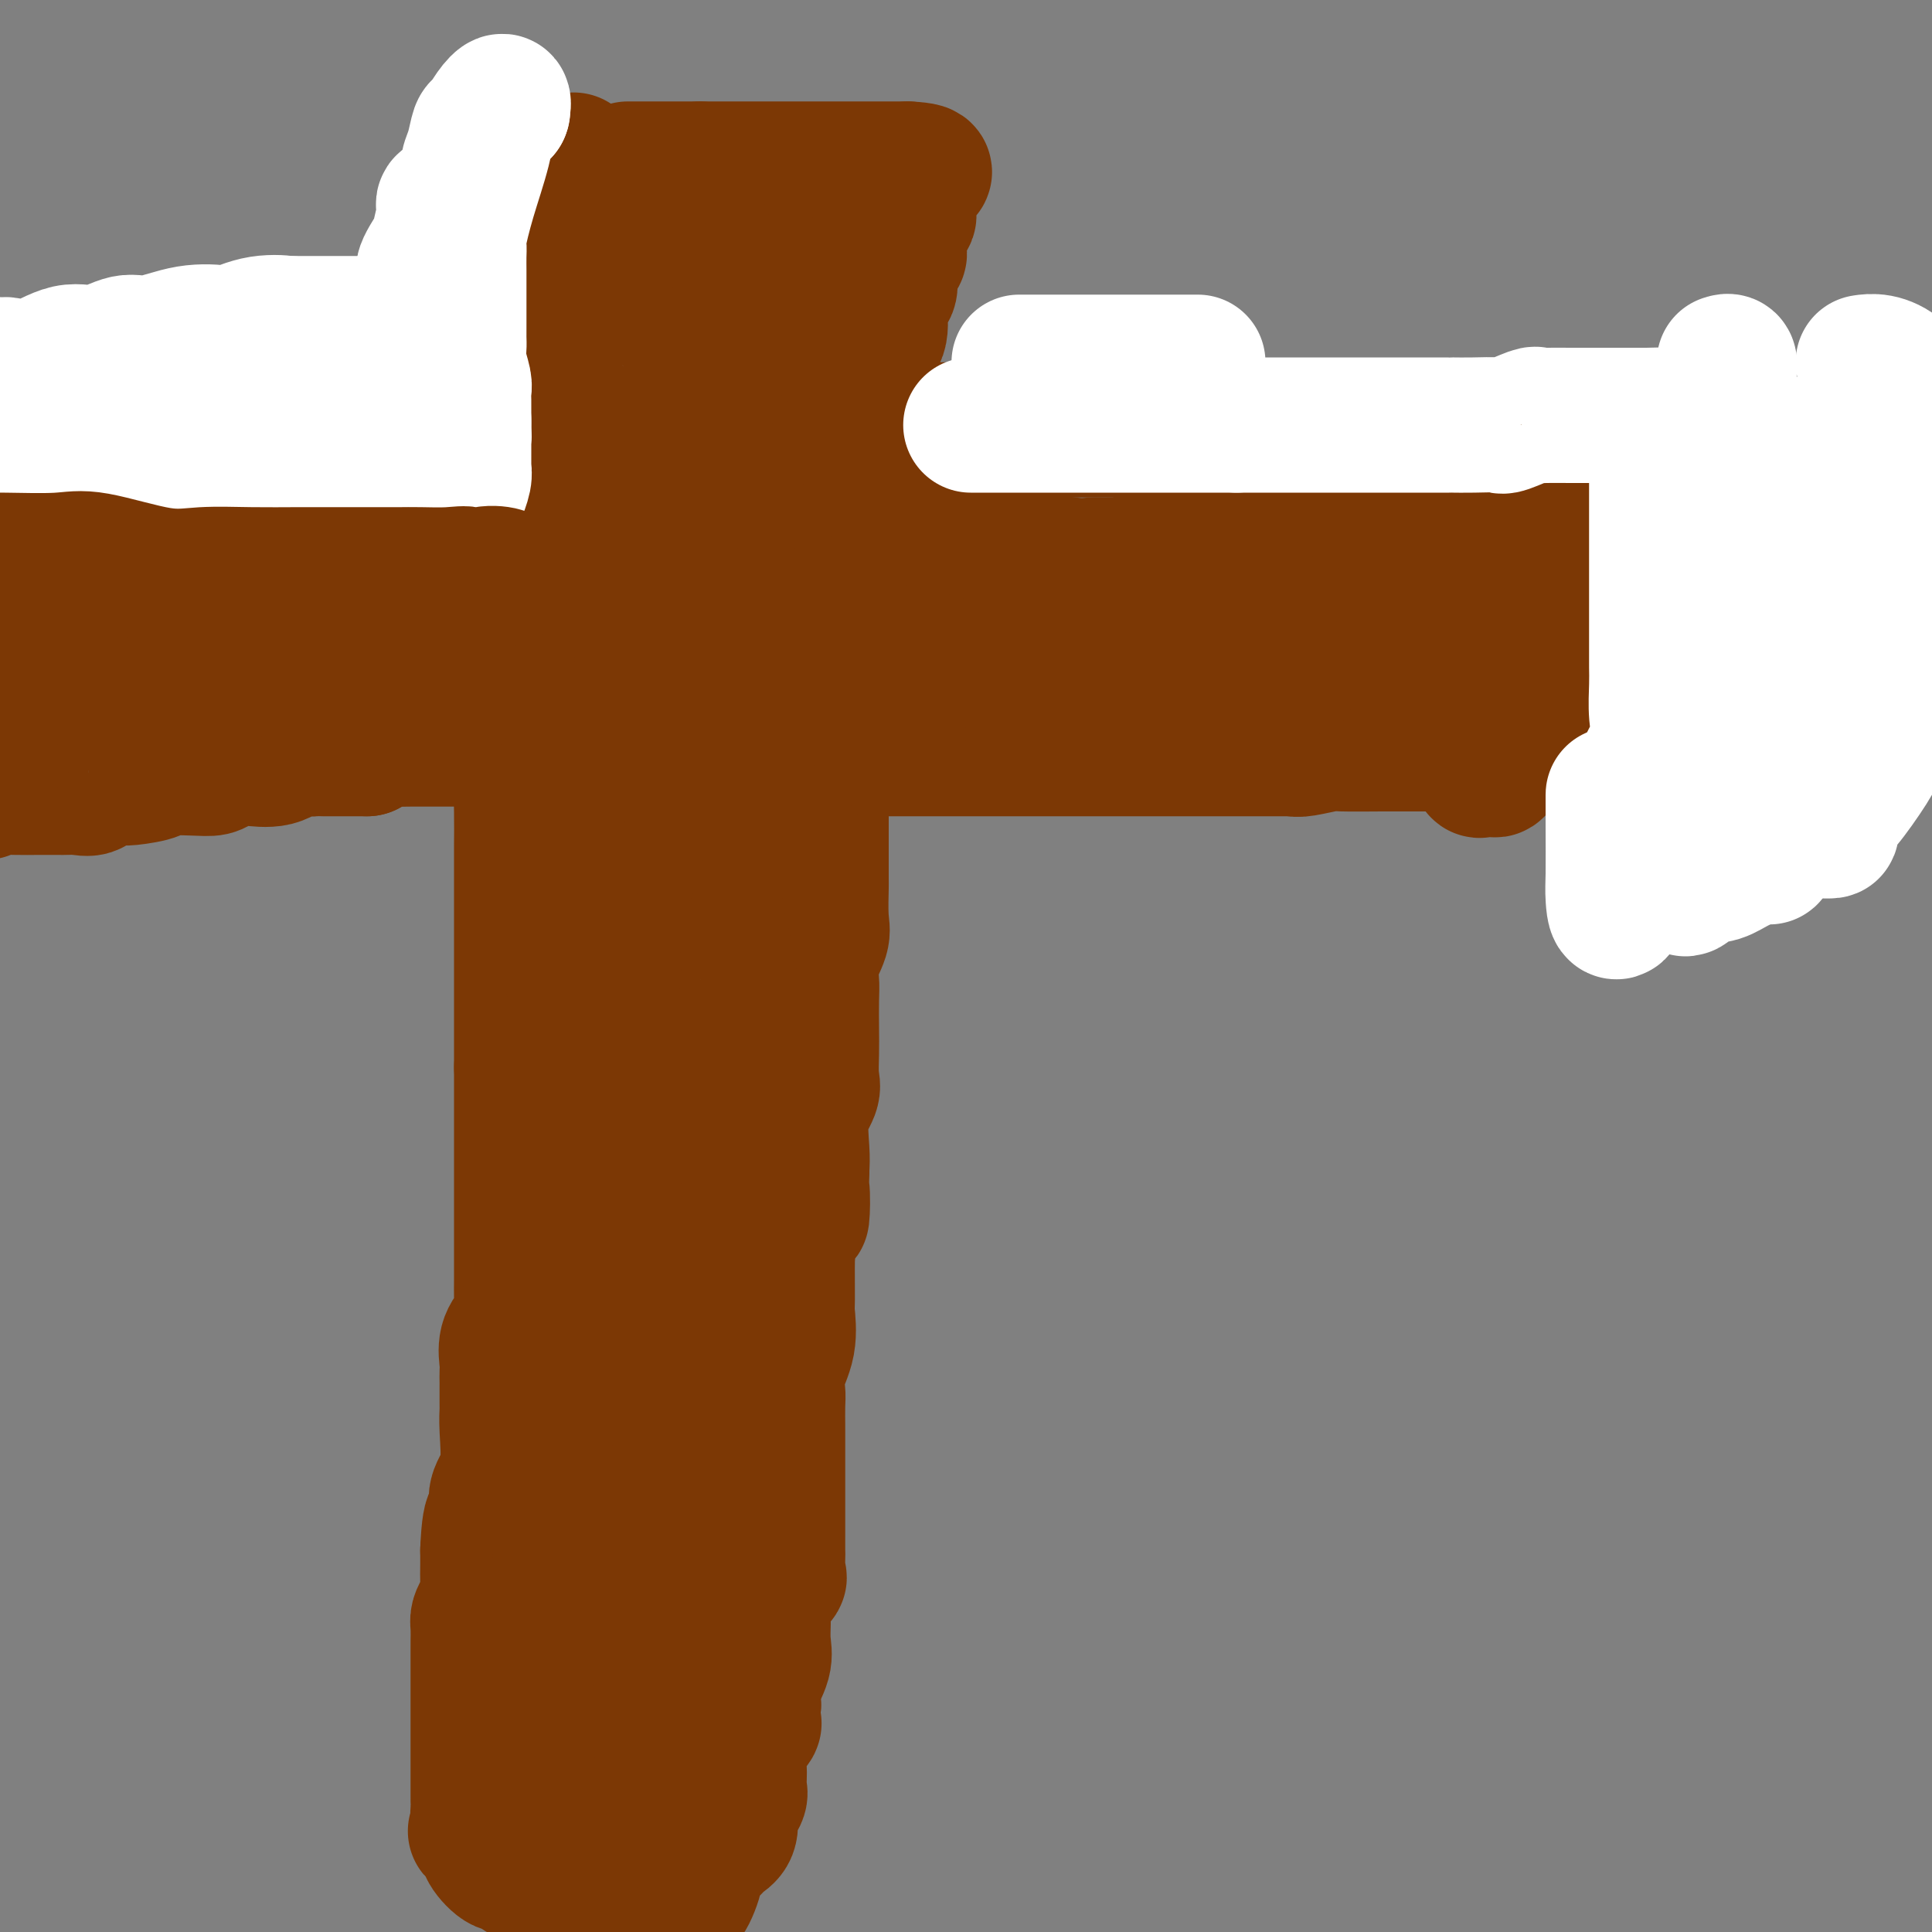 <svg viewBox='0 0 400 400' version='1.1' xmlns='http://www.w3.org/2000/svg' xmlns:xlink='http://www.w3.org/1999/xlink'><rect x="0" y="0" width="400" height="400" fill="#808080" stroke="none"/><g fill='none' stroke='#7C3805' stroke-width='28' stroke-linecap='round' stroke-linejoin='round'><path d='M130,35c0.245,0.000 0.490,0.000 1,0c0.510,0.000 1.285,0.000 2,0c0.715,0.000 1.368,-0.000 2,0c0.632,0.000 1.241,0.000 2,0c0.759,-0.000 1.667,0.000 2,0c0.333,0.000 0.090,0.000 1,0c0.910,0.000 2.974,0.000 4,0c1.026,0.000 1.013,0.000 1,0'/><path d='M145,35c2.679,0.000 1.877,0.000 2,0c0.123,0.000 1.172,-0.000 2,0c0.828,0.000 1.434,0.000 2,0c0.566,-0.000 1.092,0.000 2,0c0.908,0.000 2.197,0.000 3,0c0.803,0.000 1.120,0.000 2,0c0.880,0.000 2.324,0.000 4,0c1.676,0.000 3.584,0.000 5,0c1.416,0.000 2.338,0.000 3,0c0.662,0.000 1.062,0.000 2,0c0.938,0.000 2.412,0.000 3,0c0.588,-0.000 0.290,0.000 1,0c0.710,0.000 2.428,0.000 3,0c0.572,0.000 -0.001,0.000 1,0c1.001,-0.000 3.577,-0.000 5,0c1.423,0.000 1.692,0.000 2,0c0.308,0.000 0.654,0.000 1,0'/><path d='M188,35c6.653,0.352 1.784,1.230 0,2c-1.784,0.770 -0.484,1.430 0,2c0.484,0.570 0.150,1.050 0,2c-0.150,0.950 -0.117,2.371 0,3c0.117,0.629 0.319,0.465 0,1c-0.319,0.535 -1.160,1.767 -2,3'/><path d='M186,48c-0.301,2.348 -0.053,1.717 0,2c0.053,0.283 -0.089,1.479 0,2c0.089,0.521 0.409,0.367 0,1c-0.409,0.633 -1.546,2.053 -2,3c-0.454,0.947 -0.225,1.420 0,2c0.225,0.580 0.445,1.268 0,2c-0.445,0.732 -1.555,1.508 -2,2c-0.445,0.492 -0.224,0.698 0,2c0.224,1.302 0.453,3.698 0,5c-0.453,1.302 -1.586,1.509 -2,2c-0.414,0.491 -0.108,1.267 0,2c0.108,0.733 0.018,1.422 0,2c-0.018,0.578 0.038,1.047 0,2c-0.038,0.953 -0.168,2.392 0,3c0.168,0.608 0.634,0.384 0,1c-0.634,0.616 -2.366,2.073 -3,3c-0.634,0.927 -0.168,1.325 0,2c0.168,0.675 0.037,1.627 0,3c-0.037,1.373 0.018,3.166 0,4c-0.018,0.834 -0.110,0.708 0,1c0.110,0.292 0.422,1.003 0,2c-0.422,0.997 -1.577,2.281 -2,3c-0.423,0.719 -0.113,0.873 0,2c0.113,1.127 0.031,3.226 0,4c-0.031,0.774 -0.009,0.221 0,1c0.009,0.779 0.004,2.889 0,5'/><path d='M175,111c-0.766,5.014 -1.681,4.049 -2,4c-0.319,-0.049 -0.043,0.818 0,2c0.043,1.182 -0.146,2.679 0,4c0.146,1.321 0.628,2.466 0,4c-0.628,1.534 -2.364,3.456 -3,5c-0.636,1.544 -0.170,2.710 0,4c0.170,1.290 0.046,2.705 0,4c-0.046,1.295 -0.012,2.471 0,3c0.012,0.529 0.003,0.413 0,1c-0.003,0.587 -0.001,1.879 0,3c0.001,1.121 0.000,2.073 0,3c-0.000,0.927 -0.000,1.830 0,3c0.000,1.170 0.000,2.607 0,4c-0.000,1.393 -0.000,2.743 0,4c0.000,1.257 0.000,2.423 0,4c-0.000,1.577 -0.001,3.567 0,5c0.001,1.433 0.002,2.310 0,5c-0.002,2.690 -0.008,7.191 0,9c0.008,1.809 0.030,0.924 0,2c-0.030,1.076 -0.113,4.113 0,6c0.113,1.887 0.423,2.626 0,4c-0.423,1.374 -1.577,3.384 -2,5c-0.423,1.616 -0.114,2.838 0,4c0.114,1.162 0.033,2.263 0,4c-0.033,1.737 -0.016,4.110 0,6c0.016,1.890 0.032,3.296 0,5c-0.032,1.704 -0.114,3.705 0,5c0.114,1.295 0.422,1.883 0,3c-0.422,1.117 -1.575,2.762 -2,5c-0.425,2.238 -0.121,5.068 0,7c0.121,1.932 0.061,2.966 0,4'/><path d='M166,242c-0.437,17.982 0.472,6.938 0,4c-0.472,-2.938 -2.323,2.231 -3,6c-0.677,3.769 -0.179,6.138 0,7c0.179,0.862 0.041,0.218 0,2c-0.041,1.782 0.017,5.989 0,8c-0.017,2.011 -0.110,1.824 0,3c0.110,1.176 0.422,3.713 0,6c-0.422,2.287 -1.577,4.322 -2,6c-0.423,1.678 -0.113,2.997 0,4c0.113,1.003 0.030,1.689 0,3c-0.030,1.311 -0.008,3.247 0,4c0.008,0.753 0.002,0.322 0,1c-0.002,0.678 -0.001,2.465 0,4c0.001,1.535 0.000,2.818 0,4c-0.000,1.182 -0.000,2.262 0,3c0.000,0.738 -0.000,1.132 0,2c0.000,0.868 0.000,2.209 0,4c-0.000,1.791 -0.001,4.032 0,5c0.001,0.968 0.003,0.663 0,1c-0.003,0.337 -0.012,1.315 0,2c0.012,0.685 0.046,1.075 0,2c-0.046,0.925 -0.170,2.384 0,3c0.170,0.616 0.634,0.390 0,1c-0.634,0.610 -2.367,2.056 -3,3c-0.633,0.944 -0.168,1.384 0,2c0.168,0.616 0.038,1.406 0,2c-0.038,0.594 0.018,0.991 0,2c-0.018,1.009 -0.108,2.631 0,4c0.108,1.369 0.414,2.484 0,4c-0.414,1.516 -1.547,3.433 -2,5c-0.453,1.567 -0.227,2.783 0,4'/><path d='M156,353c-0.591,4.828 0.432,3.400 0,4c-0.432,0.600 -2.319,3.230 -3,5c-0.681,1.770 -0.155,2.682 0,4c0.155,1.318 -0.062,3.042 0,4c0.062,0.958 0.403,1.149 0,2c-0.403,0.851 -1.548,2.362 -2,3c-0.452,0.638 -0.210,0.402 0,1c0.210,0.598 0.387,2.029 0,3c-0.387,0.971 -1.339,1.480 -2,2c-0.661,0.520 -1.029,1.049 -2,2c-0.971,0.951 -2.543,2.323 -3,3c-0.457,0.677 0.201,0.659 0,2c-0.201,1.341 -1.260,4.040 -2,5c-0.740,0.960 -1.161,0.182 -2,1c-0.839,0.818 -2.097,3.234 -3,5c-0.903,1.766 -1.452,2.883 -2,4'/><path d='M122,397c0.330,0.161 0.660,0.321 0,0c-0.660,-0.321 -2.311,-1.124 -3,-2c-0.689,-0.876 -0.415,-1.826 -1,-2c-0.585,-0.174 -2.030,0.429 -3,0c-0.970,-0.429 -1.466,-1.888 -2,-3c-0.534,-1.112 -1.107,-1.877 -2,-2c-0.893,-0.123 -2.107,0.395 -3,0c-0.893,-0.395 -1.466,-1.704 -2,-2c-0.534,-0.296 -1.028,0.420 -2,0c-0.972,-0.420 -2.420,-1.977 -3,-3c-0.580,-1.023 -0.290,-1.511 0,-2'/><path d='M101,381c-3.702,-2.756 -2.456,-1.645 -2,-2c0.456,-0.355 0.122,-2.177 0,-3c-0.122,-0.823 -0.033,-0.647 0,-1c0.033,-0.353 0.009,-1.235 0,-2c-0.009,-0.765 -0.002,-1.412 0,-2c0.002,-0.588 0.001,-1.116 0,-2c-0.001,-0.884 -0.000,-2.124 0,-3c0.000,-0.876 0.000,-1.388 0,-2c-0.000,-0.612 -0.000,-1.323 0,-2c0.000,-0.677 0.000,-1.319 0,-2c-0.000,-0.681 -0.000,-1.400 0,-2c0.000,-0.600 0.000,-1.079 0,-2c-0.000,-0.921 -0.000,-2.282 0,-3c0.000,-0.718 0.000,-0.792 0,-1c-0.000,-0.208 -0.000,-0.551 0,-2c0.000,-1.449 0.000,-4.006 0,-5c-0.000,-0.994 -0.001,-0.426 0,-1c0.001,-0.574 0.003,-2.289 0,-3c-0.003,-0.711 -0.011,-0.416 0,-1c0.011,-0.584 0.041,-2.045 0,-3c-0.041,-0.955 -0.155,-1.404 0,-2c0.155,-0.596 0.577,-1.340 1,-2c0.423,-0.660 0.845,-1.238 1,-2c0.155,-0.762 0.041,-1.709 0,-3c-0.041,-1.291 -0.011,-2.924 0,-4c0.011,-1.076 0.003,-1.593 0,-2c-0.003,-0.407 -0.002,-0.703 0,-1'/><path d='M101,321c0.444,-10.284 1.555,-5.993 2,-5c0.445,0.993 0.224,-1.310 0,-3c-0.224,-1.690 -0.452,-2.765 0,-4c0.452,-1.235 1.585,-2.628 2,-5c0.415,-2.372 0.111,-5.724 0,-8c-0.111,-2.276 -0.030,-3.478 0,-4c0.030,-0.522 0.008,-0.365 0,-1c-0.008,-0.635 -0.004,-2.063 0,-3c0.004,-0.937 0.008,-1.383 0,-2c-0.008,-0.617 -0.026,-1.405 0,-2c0.026,-0.595 0.098,-0.998 0,-2c-0.098,-1.002 -0.366,-2.602 0,-4c0.366,-1.398 1.366,-2.593 2,-3c0.634,-0.407 0.902,-0.025 1,-1c0.098,-0.975 0.026,-3.308 0,-5c-0.026,-1.692 -0.007,-2.745 0,-4c0.007,-1.255 0.002,-2.714 0,-4c-0.002,-1.286 -0.001,-2.400 0,-5c0.001,-2.600 0.000,-6.688 0,-9c-0.000,-2.312 -0.000,-2.850 0,-4c0.000,-1.150 0.000,-2.911 0,-4c-0.000,-1.089 -0.000,-1.504 0,-2c0.000,-0.496 0.000,-1.072 0,-2c-0.000,-0.928 -0.000,-2.207 0,-4c0.000,-1.793 0.000,-4.098 0,-5c-0.000,-0.902 -0.000,-0.401 0,-1c0.000,-0.599 0.000,-2.300 0,-4'/><path d='M108,221c-0.000,-8.362 -0.000,-5.269 0,-5c0.000,0.269 0.000,-2.288 0,-4c-0.000,-1.712 -0.000,-2.579 0,-4c0.000,-1.421 0.000,-3.394 0,-6c-0.000,-2.606 -0.000,-5.843 0,-8c0.000,-2.157 0.000,-3.234 0,-4c-0.000,-0.766 -0.001,-1.220 0,-3c0.001,-1.780 0.003,-4.885 0,-7c-0.003,-2.115 -0.012,-3.238 0,-5c0.012,-1.762 0.043,-4.161 0,-7c-0.043,-2.839 -0.162,-6.118 0,-10c0.162,-3.882 0.604,-8.367 1,-12c0.396,-3.633 0.747,-6.415 1,-10c0.253,-3.585 0.407,-7.973 1,-12c0.593,-4.027 1.623,-7.694 2,-13c0.377,-5.306 0.100,-12.251 0,-17c-0.100,-4.749 -0.024,-7.303 0,-10c0.024,-2.697 -0.004,-5.538 0,-7c0.004,-1.462 0.040,-1.544 0,-2c-0.040,-0.456 -0.154,-1.287 0,-2c0.154,-0.713 0.577,-1.307 1,-2c0.423,-0.693 0.845,-1.483 1,-2c0.155,-0.517 0.044,-0.759 0,-2c-0.044,-1.241 -0.020,-3.479 0,-5c0.020,-1.521 0.036,-2.325 0,-4c-0.036,-1.675 -0.125,-4.220 0,-6c0.125,-1.780 0.464,-2.794 1,-4c0.536,-1.206 1.268,-2.603 2,-4'/><path d='M118,44c1.535,-18.663 0.371,-8.321 0,-5c-0.371,3.321 0.049,-0.379 0,-2c-0.049,-1.621 -0.567,-1.163 0,-1c0.567,0.163 2.221,0.029 3,0c0.779,-0.029 0.684,0.045 1,0c0.316,-0.045 1.042,-0.210 2,0c0.958,0.210 2.149,0.795 3,1c0.851,0.205 1.364,0.029 2,0c0.636,-0.029 1.397,0.090 2,0c0.603,-0.090 1.050,-0.390 2,0c0.950,0.390 2.404,1.469 3,2c0.596,0.531 0.335,0.513 1,1c0.665,0.487 2.256,1.477 3,2c0.744,0.523 0.641,0.578 1,1c0.359,0.422 1.179,1.211 2,2'/><path d='M143,45c3.170,1.751 1.596,1.628 1,2c-0.596,0.372 -0.215,1.237 0,2c0.215,0.763 0.265,1.423 1,2c0.735,0.577 2.154,1.073 3,2c0.846,0.927 1.118,2.287 2,3c0.882,0.713 2.372,0.780 3,1c0.628,0.220 0.393,0.595 1,1c0.607,0.405 2.054,0.841 3,1c0.946,0.159 1.389,0.043 2,0c0.611,-0.043 1.389,-0.011 2,0c0.611,0.011 1.054,0.003 2,0c0.946,-0.003 2.394,-0.001 3,0c0.606,0.001 0.369,0.000 1,0c0.631,-0.000 2.132,-0.000 3,0c0.868,0.000 1.105,0.000 1,0c-0.105,-0.000 -0.553,-0.000 -1,0'/><path d='M170,59c2.511,0.464 -1.210,0.124 -3,0c-1.790,-0.124 -1.647,-0.033 -2,0c-0.353,0.033 -1.202,0.009 -2,0c-0.798,-0.009 -1.547,-0.002 -2,0c-0.453,0.002 -0.611,0.001 -2,0c-1.389,-0.001 -4.010,-0.000 -5,0c-0.990,0.000 -0.348,0.000 -1,0c-0.652,-0.000 -2.597,-0.000 -4,0c-1.403,0.000 -2.263,0.000 -3,0c-0.737,-0.000 -1.352,-0.000 -2,0c-0.648,0.000 -1.328,0.000 -2,0c-0.672,-0.000 -1.336,-0.000 -2,0'/><path d='M140,59c-4.640,0.125 -1.240,0.437 0,1c1.240,0.563 0.321,1.376 0,2c-0.321,0.624 -0.044,1.059 0,2c0.044,0.941 -0.146,2.389 0,3c0.146,0.611 0.628,0.385 0,1c-0.628,0.615 -2.365,2.069 -3,3c-0.635,0.931 -0.169,1.337 0,2c0.169,0.663 0.042,1.581 0,2c-0.042,0.419 0.003,0.337 0,1c-0.003,0.663 -0.053,2.070 0,3c0.053,0.930 0.210,1.385 0,2c-0.210,0.615 -0.788,1.392 -1,2c-0.212,0.608 -0.057,1.048 0,2c0.057,0.952 0.015,2.417 0,3c-0.015,0.583 -0.004,0.286 0,1c0.004,0.714 0.001,2.440 0,3c-0.001,0.560 -0.000,-0.045 0,1c0.000,1.045 0.000,3.739 0,5c-0.000,1.261 -0.000,1.087 0,2c0.000,0.913 0.000,2.911 0,4c-0.000,1.089 -0.000,1.267 0,2c0.000,0.733 0.000,2.021 0,3c-0.000,0.979 -0.000,1.648 0,2c0.000,0.352 0.000,0.386 0,1c-0.000,0.614 -0.000,1.807 0,3'/><path d='M136,115c-0.437,8.733 0.471,2.565 0,1c-0.471,-1.565 -2.322,1.473 -3,3c-0.678,1.527 -0.182,1.545 0,2c0.182,0.455 0.049,1.348 0,2c-0.049,0.652 -0.013,1.062 0,2c0.013,0.938 0.004,2.402 0,3c-0.004,0.598 -0.002,0.329 0,1c0.002,0.671 0.002,2.280 0,3c-0.002,0.720 -0.008,0.549 0,1c0.008,0.451 0.030,1.524 0,3c-0.030,1.476 -0.111,3.356 0,4c0.111,0.644 0.413,0.052 0,1c-0.413,0.948 -1.540,3.435 -2,5c-0.460,1.565 -0.253,2.208 0,4c0.253,1.792 0.551,4.733 0,8c-0.551,3.267 -1.952,6.860 -3,10c-1.048,3.140 -1.745,5.828 -2,9c-0.255,3.172 -0.068,6.830 0,9c0.068,2.170 0.018,2.854 0,4c-0.018,1.146 -0.005,2.756 0,4c0.005,1.244 0.003,2.122 0,3'/><path d='M126,197c-1.551,13.121 -0.427,4.925 0,2c0.427,-2.925 0.157,-0.579 0,1c-0.157,1.579 -0.199,2.389 0,3c0.199,0.611 0.641,1.021 0,2c-0.641,0.979 -2.366,2.528 -3,4c-0.634,1.472 -0.177,2.868 0,4c0.177,1.132 0.076,2.000 0,4c-0.076,2.000 -0.125,5.133 0,7c0.125,1.867 0.426,2.469 0,4c-0.426,1.531 -1.579,3.991 -2,6c-0.421,2.009 -0.110,3.566 0,5c0.110,1.434 0.018,2.745 0,4c-0.018,1.255 0.037,2.453 0,4c-0.037,1.547 -0.168,3.443 0,5c0.168,1.557 0.633,2.776 0,4c-0.633,1.224 -2.364,2.454 -3,4c-0.636,1.546 -0.178,3.407 0,5c0.178,1.593 0.076,2.918 0,4c-0.076,1.082 -0.125,1.922 0,4c0.125,2.078 0.426,5.394 0,8c-0.426,2.606 -1.578,4.501 -2,6c-0.422,1.499 -0.113,2.601 0,4c0.113,1.399 0.030,3.095 0,4c-0.030,0.905 -0.008,1.020 0,2c0.008,0.980 0.002,2.826 0,4c-0.002,1.174 -0.001,1.675 0,3c0.001,1.325 0.000,3.472 0,5c-0.000,1.528 -0.000,2.437 0,4c0.000,1.563 0.000,3.782 0,6'/><path d='M116,319c-0.127,10.311 0.554,6.588 0,7c-0.554,0.412 -2.345,4.960 -3,9c-0.655,4.040 -0.176,7.573 0,9c0.176,1.427 0.047,0.748 0,3c-0.047,2.252 -0.013,7.436 0,10c0.013,2.564 0.003,2.507 0,3c-0.003,0.493 -0.001,1.535 0,2c0.001,0.465 0.000,0.351 0,1c-0.000,0.649 -0.000,2.061 0,3c0.000,0.939 0.000,1.406 0,2c-0.000,0.594 -0.000,1.314 0,2c0.000,0.686 0.000,1.339 0,2c-0.000,0.661 -0.000,1.331 0,2'/><path d='M113,374c-0.467,8.784 -0.133,3.245 0,2c0.133,-1.245 0.067,1.806 0,3c-0.067,1.194 -0.134,0.533 0,1c0.134,0.467 0.469,2.062 1,3c0.531,0.938 1.259,1.220 2,2c0.741,0.780 1.496,2.060 2,3c0.504,0.940 0.758,1.542 1,2c0.242,0.458 0.473,0.771 1,1c0.527,0.229 1.350,0.373 2,0c0.650,-0.373 1.128,-1.262 2,-2c0.872,-0.738 2.136,-1.326 3,-2c0.864,-0.674 1.326,-1.436 2,-2c0.674,-0.564 1.561,-0.930 2,-2c0.439,-1.070 0.429,-2.843 1,-4c0.571,-1.157 1.722,-1.699 2,-3c0.278,-1.301 -0.318,-3.360 0,-4c0.318,-0.640 1.549,0.138 2,0c0.451,-0.138 0.121,-1.191 0,-2c-0.121,-0.809 -0.035,-1.374 0,-2c0.035,-0.626 0.017,-1.313 0,-2'/><path d='M136,366c0.774,-3.272 0.207,-2.954 0,-3c-0.207,-0.046 -0.056,-0.458 0,-1c0.056,-0.542 0.015,-1.215 0,-2c-0.015,-0.785 -0.004,-1.683 0,-3c0.004,-1.317 0.001,-3.053 0,-4c-0.001,-0.947 -0.000,-1.104 0,-2c0.000,-0.896 0.000,-2.531 0,-4c-0.000,-1.469 -0.001,-2.774 0,-4c0.001,-1.226 0.002,-2.375 0,-3c-0.002,-0.625 -0.007,-0.726 0,-1c0.007,-0.274 0.025,-0.722 0,-2c-0.025,-1.278 -0.094,-3.387 0,-5c0.094,-1.613 0.351,-2.730 1,-4c0.649,-1.270 1.691,-2.694 2,-4c0.309,-1.306 -0.115,-2.495 0,-4c0.115,-1.505 0.769,-3.326 1,-5c0.231,-1.674 0.037,-3.201 0,-4c-0.037,-0.799 0.081,-0.868 0,-2c-0.081,-1.132 -0.362,-3.325 0,-5c0.362,-1.675 1.368,-2.832 2,-4c0.632,-1.168 0.891,-2.347 1,-4c0.109,-1.653 0.067,-3.781 0,-5c-0.067,-1.219 -0.161,-1.531 0,-3c0.161,-1.469 0.577,-4.097 1,-5c0.423,-0.903 0.853,-0.083 1,-1c0.147,-0.917 0.012,-3.572 0,-5c-0.012,-1.428 0.100,-1.630 0,-2c-0.100,-0.370 -0.412,-0.907 0,-2c0.412,-1.093 1.546,-2.741 2,-4c0.454,-1.259 0.227,-2.130 0,-3'/><path d='M147,266c1.597,-11.009 0.088,-5.531 0,-4c-0.088,1.531 1.245,-0.885 2,-2c0.755,-1.115 0.934,-0.930 1,-2c0.066,-1.070 0.021,-3.395 0,-5c-0.021,-1.605 -0.016,-2.489 0,-4c0.016,-1.511 0.043,-3.649 0,-6c-0.043,-2.351 -0.155,-4.916 0,-7c0.155,-2.084 0.577,-3.685 1,-6c0.423,-2.315 0.845,-5.342 1,-7c0.155,-1.658 0.041,-1.947 0,-3c-0.041,-1.053 -0.009,-2.870 0,-4c0.009,-1.130 -0.006,-1.573 0,-2c0.006,-0.427 0.032,-0.837 0,-2c-0.032,-1.163 -0.121,-3.080 0,-4c0.121,-0.920 0.453,-0.844 0,-2c-0.453,-1.156 -1.691,-3.546 -2,-5c-0.309,-1.454 0.309,-1.973 0,-4c-0.309,-2.027 -1.547,-5.561 -2,-7c-0.453,-1.439 -0.121,-0.782 0,-1c0.121,-0.218 0.033,-1.310 0,-2c-0.033,-0.690 -0.009,-0.978 0,-2c0.009,-1.022 0.002,-2.778 0,-4c-0.002,-1.222 -0.001,-1.911 0,-3c0.001,-1.089 0.000,-2.580 0,-4c-0.000,-1.420 -0.001,-2.771 0,-4c0.001,-1.229 0.003,-2.338 0,-4c-0.003,-1.662 -0.011,-3.879 0,-5c0.011,-1.121 0.041,-1.148 0,-2c-0.041,-0.852 -0.155,-2.529 0,-4c0.155,-1.471 0.577,-2.735 1,-4'/><path d='M149,151c0.381,-6.911 0.834,-4.687 1,-5c0.166,-0.313 0.044,-3.162 0,-4c-0.044,-0.838 -0.012,0.335 0,-1c0.012,-1.335 0.003,-5.178 0,-7c-0.003,-1.822 -0.000,-1.625 0,-2c0.000,-0.375 -0.002,-1.324 0,-2c0.002,-0.676 0.008,-1.079 0,-2c-0.008,-0.921 -0.030,-2.359 0,-4c0.030,-1.641 0.113,-3.486 0,-5c-0.113,-1.514 -0.423,-2.698 0,-5c0.423,-2.302 1.577,-5.723 2,-8c0.423,-2.277 0.113,-3.409 0,-5c-0.113,-1.591 -0.030,-3.640 0,-5c0.030,-1.360 0.008,-2.031 0,-3c-0.008,-0.969 -0.002,-2.235 0,-3c0.002,-0.765 -0.002,-1.028 0,-2c0.002,-0.972 0.008,-2.651 0,-4c-0.008,-1.349 -0.030,-2.366 0,-4c0.030,-1.634 0.113,-3.885 0,-5c-0.113,-1.115 -0.422,-1.093 0,-2c0.422,-0.907 1.575,-2.744 2,-4c0.425,-1.256 0.121,-1.930 0,-2c-0.121,-0.070 -0.061,0.465 0,1'/><path d='M154,68c-0.155,-11.556 -3.044,1.053 -5,8c-1.956,6.947 -2.979,8.233 -5,15c-2.021,6.767 -5.040,19.014 -6,25c-0.960,5.986 0.137,5.710 0,8c-0.137,2.290 -1.510,7.145 -2,11c-0.490,3.855 -0.097,6.708 0,10c0.097,3.292 -0.101,7.022 0,9c0.101,1.978 0.502,2.204 0,5c-0.502,2.796 -1.907,8.162 -3,12c-1.093,3.838 -1.873,6.149 -3,10c-1.127,3.851 -2.600,9.243 -3,13c-0.400,3.757 0.274,5.879 0,8c-0.274,2.121 -1.494,4.242 -2,6c-0.506,1.758 -0.298,3.153 0,4c0.298,0.847 0.684,1.147 0,2c-0.684,0.853 -2.440,2.258 -3,4c-0.560,1.742 0.077,3.820 0,5c-0.077,1.180 -0.867,1.463 -1,3c-0.133,1.537 0.391,4.330 0,7c-0.391,2.670 -1.695,5.218 -3,8c-1.305,2.782 -2.609,5.800 -3,9c-0.391,3.200 0.130,6.584 0,10c-0.130,3.416 -0.911,6.864 -2,10c-1.089,3.136 -2.485,5.960 -3,8c-0.515,2.040 -0.147,3.297 0,4c0.147,0.703 0.074,0.851 0,1'/><path d='M110,283c-4.022,19.648 -1.078,6.769 0,2c1.078,-4.769 0.288,-1.428 0,-1c-0.288,0.428 -0.074,-2.056 0,-4c0.074,-1.944 0.009,-3.348 0,-5c-0.009,-1.652 0.038,-3.554 0,-5c-0.038,-1.446 -0.161,-2.437 0,-4c0.161,-1.563 0.607,-3.698 1,-8c0.393,-4.302 0.732,-10.769 2,-15c1.268,-4.231 3.464,-6.225 5,-10c1.536,-3.775 2.412,-9.332 3,-13c0.588,-3.668 0.890,-5.447 1,-7c0.110,-1.553 0.030,-2.880 0,-4c-0.030,-1.120 -0.008,-2.034 0,-2c0.008,0.034 0.004,1.017 0,2'/><path d='M122,209c1.663,-5.026 1.322,-0.591 2,3c0.678,3.591 2.377,6.339 3,12c0.623,5.661 0.171,14.235 0,18c-0.171,3.765 -0.061,2.720 0,3c0.061,0.280 0.072,1.886 0,4c-0.072,2.114 -0.226,4.737 -1,8c-0.774,3.263 -2.169,7.166 -3,10c-0.831,2.834 -1.098,4.597 -2,7c-0.902,2.403 -2.438,5.444 -3,8c-0.562,2.556 -0.151,4.626 0,5c0.151,0.374 0.040,-0.947 0,-3c-0.040,-2.053 -0.011,-4.837 0,-8c0.011,-3.163 0.003,-6.703 0,-10c-0.003,-3.297 -0.001,-6.350 0,-11c0.001,-4.650 0.000,-10.896 0,-16c-0.000,-5.104 -0.000,-9.067 0,-13c0.000,-3.933 0.000,-7.838 0,-12c-0.000,-4.162 -0.000,-8.581 0,-13'/><path d='M118,201c0.191,-15.403 0.667,-10.909 0,-14c-0.667,-3.091 -2.478,-13.767 -3,-19c-0.522,-5.233 0.244,-5.024 0,-6c-0.244,-0.976 -1.498,-3.136 -2,-4c-0.502,-0.864 -0.251,-0.432 0,0'/><path d='M104,87c-0.086,0.008 -0.172,0.016 0,0c0.172,-0.016 0.600,-0.057 0,0c-0.600,0.057 -2.230,0.211 -3,0c-0.770,-0.211 -0.682,-0.789 -1,-1c-0.318,-0.211 -1.044,-0.057 -2,0c-0.956,0.057 -2.143,0.018 -3,0c-0.857,-0.018 -1.384,-0.013 -2,0c-0.616,0.013 -1.320,0.034 -2,0c-0.680,-0.034 -1.337,-0.125 -2,0c-0.663,0.125 -1.332,0.464 -2,0c-0.668,-0.464 -1.334,-1.732 -2,-3'/><path d='M180,90c-0.105,-0.030 -0.211,-0.061 -1,0c-0.789,0.061 -2.263,0.212 -3,0c-0.737,-0.212 -0.737,-0.788 0,-1c0.737,-0.212 2.211,-0.061 3,0c0.789,0.061 0.895,0.030 1,0'/><path d='M180,89c1.202,-0.155 2.206,-0.041 3,0c0.794,0.041 1.378,0.011 2,0c0.622,-0.011 1.280,-0.003 2,0c0.720,0.003 1.500,0.001 2,0c0.500,-0.001 0.721,-0.000 2,0c1.279,0.000 3.617,0.000 5,0c1.383,-0.000 1.812,-0.000 2,0c0.188,0.000 0.134,0.000 1,0c0.866,-0.000 2.653,-0.000 4,0c1.347,0.000 2.254,0.000 3,0c0.746,-0.000 1.330,-0.000 2,0c0.670,0.000 1.426,0.000 2,0c0.574,-0.000 0.966,-0.000 2,0c1.034,0.000 2.710,0.000 4,0c1.290,-0.000 2.194,-0.000 3,0c0.806,0.000 1.515,0.000 3,0c1.485,-0.000 3.747,-0.000 5,0c1.253,0.000 1.497,0.000 2,0c0.503,-0.000 1.264,-0.000 2,0c0.736,0.000 1.446,0.000 2,0c0.554,-0.000 0.953,-0.000 2,0c1.047,0.000 2.744,0.000 4,0c1.256,-0.000 2.073,-0.000 3,0c0.927,0.000 1.964,0.000 3,0c1.036,0.000 2.069,-0.000 3,0c0.931,0.000 1.758,0.000 2,0c0.242,0.000 -0.101,-0.000 1,0c1.101,0.000 3.646,0.000 5,0c1.354,0.000 1.518,-0.000 2,0c0.482,0.000 1.280,0.000 2,0c0.720,0.000 1.360,0.000 2,0'/><path d='M262,89c13.059,-0.000 4.708,-0.000 2,0c-2.708,0.000 0.228,0.000 2,0c1.772,-0.000 2.379,-0.000 3,0c0.621,0.000 1.255,0.000 2,0c0.745,-0.000 1.602,-0.000 2,0c0.398,0.000 0.338,0.000 1,0c0.662,-0.000 2.046,-0.001 3,0c0.954,0.001 1.479,0.004 2,0c0.521,-0.004 1.038,-0.015 2,0c0.962,0.015 2.370,0.057 4,0c1.630,-0.057 3.483,-0.211 5,0c1.517,0.211 2.697,0.789 4,1c1.303,0.211 2.728,0.057 4,0c1.272,-0.057 2.390,-0.015 4,0c1.610,0.015 3.711,0.004 5,0c1.289,-0.004 1.767,-0.001 2,0c0.233,0.001 0.222,0.000 1,0c0.778,-0.000 2.344,-0.000 3,0c0.656,0.000 0.403,0.000 1,0c0.597,-0.000 2.043,-0.000 3,0c0.957,0.000 1.423,0.001 2,0c0.577,-0.001 1.263,-0.002 2,0c0.737,0.002 1.523,0.007 2,0c0.477,-0.007 0.645,-0.026 2,0c1.355,0.026 3.896,0.098 5,0c1.104,-0.098 0.770,-0.367 1,0c0.230,0.367 1.023,1.368 2,2c0.977,0.632 2.136,0.895 3,1c0.864,0.105 1.432,0.053 2,0'/><path d='M338,93c1.596,0.455 1.586,0.094 2,0c0.414,-0.094 1.252,0.080 2,0c0.748,-0.080 1.408,-0.414 2,0c0.592,0.414 1.117,1.575 2,2c0.883,0.425 2.124,0.114 3,0c0.876,-0.114 1.388,-0.030 2,0c0.612,0.030 1.324,0.007 2,0c0.676,-0.007 1.317,0.001 2,0c0.683,-0.001 1.408,-0.011 2,0c0.592,0.011 1.051,0.041 2,0c0.949,-0.041 2.390,-0.155 3,0c0.610,0.155 0.390,0.577 1,1c0.610,0.423 2.050,0.846 3,1c0.950,0.154 1.410,0.041 2,0c0.590,-0.041 1.310,-0.008 2,0c0.690,0.008 1.350,-0.008 2,0c0.650,0.008 1.290,0.041 2,0c0.710,-0.041 1.488,-0.154 2,0c0.512,0.154 0.756,0.577 1,1'/><path d='M377,98c6.032,1.119 1.613,1.415 0,2c-1.613,0.585 -0.418,1.459 0,2c0.418,0.541 0.059,0.750 0,2c-0.059,1.250 0.180,3.542 0,5c-0.180,1.458 -0.780,2.081 -1,3c-0.220,0.919 -0.059,2.133 0,3c0.059,0.867 0.016,1.385 0,2c-0.016,0.615 -0.004,1.325 0,2c0.004,0.675 0.001,1.314 0,2c-0.001,0.686 -0.000,1.418 0,2c0.000,0.582 0.000,1.015 0,2c-0.000,0.985 -0.000,2.521 0,4c0.000,1.479 -0.000,2.902 0,4c0.000,1.098 0.000,1.871 0,3c-0.000,1.129 -0.001,2.615 0,4c0.001,1.385 0.002,2.669 0,4c-0.002,1.331 -0.009,2.711 0,4c0.009,1.289 0.033,2.489 0,4c-0.033,1.511 -0.122,3.333 0,5c0.122,1.667 0.456,3.180 0,4c-0.456,0.820 -1.702,0.949 -3,1c-1.298,0.051 -2.649,0.026 -4,0'/><path d='M369,162c-1.832,-0.180 -2.912,-1.131 -4,-2c-1.088,-0.869 -2.183,-1.655 -3,-2c-0.817,-0.345 -1.354,-0.250 -2,0c-0.646,0.250 -1.399,0.655 -2,0c-0.601,-0.655 -1.050,-2.372 -2,-3c-0.950,-0.628 -2.401,-0.169 -3,0c-0.599,0.169 -0.348,0.046 -1,0c-0.652,-0.046 -2.209,-0.016 -3,0c-0.791,0.016 -0.815,0.018 -1,0c-0.185,-0.018 -0.530,-0.057 -2,0c-1.470,0.057 -4.063,0.212 -5,0c-0.937,-0.212 -0.217,-0.789 -1,-1c-0.783,-0.211 -3.070,-0.057 -5,0c-1.930,0.057 -3.504,0.015 -5,0c-1.496,-0.015 -2.913,-0.004 -5,0c-2.087,0.004 -4.845,0.001 -7,0c-2.155,-0.001 -3.706,-0.000 -5,0c-1.294,0.000 -2.331,0.000 -3,0c-0.669,-0.000 -0.971,-0.000 -2,0c-1.029,0.000 -2.784,0.000 -4,0c-1.216,-0.000 -1.894,-0.001 -4,0c-2.106,0.001 -5.639,0.004 -8,0c-2.361,-0.004 -3.550,-0.015 -6,0c-2.450,0.015 -6.162,0.056 -8,0c-1.838,-0.056 -1.803,-0.207 -3,0c-1.197,0.207 -3.628,0.774 -5,1c-1.372,0.226 -1.686,0.113 -2,0'/><path d='M268,155c-13.994,0.000 -4.979,0.000 -2,0c2.979,0.000 -0.079,0.000 -2,0c-1.921,-0.000 -2.706,0.000 -4,0c-1.294,0.000 -3.098,0.000 -4,0c-0.902,0.000 -0.902,0.000 -2,0c-1.098,0.000 -3.293,0.000 -5,0c-1.707,0.000 -2.924,0.000 -4,0c-1.076,0.000 -2.009,0.000 -4,0c-1.991,0.000 -5.038,0.000 -8,0c-2.962,0.000 -5.838,-0.000 -8,0c-2.162,0.000 -3.609,0.000 -5,0c-1.391,0.000 -2.726,0.000 -4,0c-1.274,0.000 -2.487,0.000 -4,0c-1.513,0.000 -3.325,-0.000 -5,0c-1.675,0.000 -3.211,-0.000 -5,0c-1.789,0.000 -3.829,-0.000 -5,0c-1.171,0.000 -1.472,-0.000 -2,0c-0.528,0.000 -1.283,-0.000 -2,0c-0.717,0.000 -1.394,-0.000 -2,0c-0.606,0.000 -1.139,-0.000 -2,0c-0.861,0.000 -2.051,-0.000 -3,0c-0.949,0.000 -1.658,-0.000 -2,0c-0.342,0.000 -0.318,-0.000 -1,0c-0.682,0.000 -2.069,-0.000 -3,0c-0.931,0.000 -1.404,-0.000 -2,0c-0.596,0.000 -1.313,0.000 -2,0c-0.687,0.000 -1.343,0.000 -2,0'/><path d='M174,155c-14.745,-0.033 -4.608,-0.114 -2,0c2.608,0.114 -2.314,0.423 -5,0c-2.686,-0.423 -3.135,-1.577 -4,-2c-0.865,-0.423 -2.145,-0.113 -4,0c-1.855,0.113 -4.285,0.030 -6,0c-1.715,-0.030 -2.714,-0.008 -3,0c-0.286,0.008 0.142,0.002 -1,0c-1.142,-0.002 -3.853,-0.001 -6,0c-2.147,0.001 -3.730,0.000 -5,0c-1.270,-0.000 -2.226,-0.000 -4,0c-1.774,0.000 -4.367,0.000 -6,0c-1.633,-0.000 -2.306,-0.000 -3,0c-0.694,0.000 -1.407,0.000 -2,0c-0.593,-0.000 -1.064,-0.000 -2,0c-0.936,0.000 -2.336,-0.000 -3,0c-0.664,0.000 -0.592,0.000 -1,0c-0.408,-0.000 -1.295,-0.000 -3,0c-1.705,0.000 -4.229,0.000 -6,0c-1.771,-0.000 -2.791,-0.000 -4,0c-1.209,0.000 -2.608,0.000 -4,0c-1.392,-0.000 -2.777,-0.001 -5,0c-2.223,0.001 -5.285,0.003 -7,0c-1.715,-0.003 -2.084,-0.012 -3,0c-0.916,0.012 -2.380,0.044 -3,0c-0.620,-0.044 -0.398,-0.166 -1,0c-0.602,0.166 -2.029,0.619 -3,1c-0.971,0.381 -1.485,0.691 -2,1'/><path d='M76,155c-15.948,-0.001 -6.818,-0.002 -4,0c2.818,0.002 -0.677,0.008 -3,0c-2.323,-0.008 -3.474,-0.030 -4,0c-0.526,0.030 -0.427,0.113 -1,0c-0.573,-0.113 -1.819,-0.423 -3,0c-1.181,0.423 -2.298,1.580 -4,2c-1.702,0.420 -3.988,0.102 -5,0c-1.012,-0.102 -0.748,0.011 -1,0c-0.252,-0.011 -1.019,-0.147 -2,0c-0.981,0.147 -2.178,0.578 -3,1c-0.822,0.422 -1.271,0.835 -2,1c-0.729,0.165 -1.739,0.083 -4,0c-2.261,-0.083 -5.773,-0.165 -7,0c-1.227,0.165 -0.168,0.578 -1,1c-0.832,0.422 -3.555,0.853 -5,1c-1.445,0.147 -1.612,0.011 -2,0c-0.388,-0.011 -0.996,0.102 -2,0c-1.004,-0.102 -2.404,-0.420 -3,0c-0.596,0.420 -0.387,1.577 -1,2c-0.613,0.423 -2.048,0.113 -3,0c-0.952,-0.113 -1.420,-0.030 -2,0c-0.580,0.030 -1.271,0.007 -2,0c-0.729,-0.007 -1.496,0.001 -2,0c-0.504,-0.001 -0.743,-0.011 -2,0c-1.257,0.011 -3.531,0.041 -5,0c-1.469,-0.041 -2.134,-0.155 -3,0c-0.866,0.155 -1.933,0.577 -3,1'/><path d='M2,153c-0.278,0.516 -0.556,1.032 0,0c0.556,-1.032 1.947,-3.613 3,-5c1.053,-1.387 1.770,-1.579 2,-2c0.230,-0.421 -0.026,-1.071 0,-2c0.026,-0.929 0.333,-2.137 1,-3c0.667,-0.863 1.693,-1.380 2,-2c0.307,-0.620 -0.106,-1.341 0,-2c0.106,-0.659 0.731,-1.255 1,-2c0.269,-0.745 0.184,-1.640 0,-2c-0.184,-0.360 -0.466,-0.187 0,-1c0.466,-0.813 1.680,-2.614 2,-4c0.320,-1.386 -0.254,-2.356 0,-3c0.254,-0.644 1.336,-0.960 2,-2c0.664,-1.040 0.910,-2.802 1,-4c0.090,-1.198 0.023,-1.832 0,-3c-0.023,-1.168 -0.002,-2.870 0,-4c0.002,-1.130 -0.013,-1.687 0,-3c0.013,-1.313 0.056,-3.382 0,-5c-0.056,-1.618 -0.211,-2.784 0,-4c0.211,-1.216 0.787,-2.480 1,-3c0.213,-0.520 0.063,-0.294 0,-1c-0.063,-0.706 -0.037,-2.344 0,-3c0.037,-0.656 0.087,-0.330 0,-1c-0.087,-0.670 -0.311,-2.334 0,-3c0.311,-0.666 1.155,-0.333 2,0'/><path d='M19,89c0.757,-5.748 0.650,-3.118 1,-2c0.350,1.118 1.157,0.723 3,0c1.843,-0.723 4.721,-1.775 6,-2c1.279,-0.225 0.959,0.375 2,0c1.041,-0.375 3.443,-1.727 5,-2c1.557,-0.273 2.269,0.532 4,0c1.731,-0.532 4.480,-2.399 6,-3c1.520,-0.601 1.809,0.066 4,0c2.191,-0.066 6.283,-0.865 9,-2c2.717,-1.135 4.057,-2.605 6,-3c1.943,-0.395 4.487,0.287 6,0c1.513,-0.287 1.993,-1.541 3,-2c1.007,-0.459 2.540,-0.123 3,0c0.460,0.123 -0.153,0.033 1,0c1.153,-0.033 4.072,-0.009 6,0c1.928,0.009 2.866,0.002 4,0c1.134,-0.002 2.464,-0.001 3,0c0.536,0.001 0.276,0.000 1,0c0.724,-0.000 2.430,-0.000 3,0c0.570,0.000 0.004,0.000 1,0c0.996,-0.000 3.556,-0.000 5,0c1.444,0.000 1.773,0.000 2,0c0.227,-0.000 0.350,-0.000 1,0c0.650,0.000 1.825,0.000 3,0'/><path d='M107,73c5.469,0.000 2.641,0.000 2,0c-0.641,0.000 0.904,0.000 2,0c1.096,-0.000 1.742,0.000 2,0c0.258,0.000 0.129,0.000 0,0'/><path d='M186,152c-0.619,0.810 -1.238,1.619 -2,2c-0.762,0.381 -1.668,0.332 -2,0c-0.332,-0.332 -0.089,-0.948 0,-2c0.089,-1.052 0.024,-2.539 0,-4c-0.024,-1.461 -0.007,-2.897 0,-4c0.007,-1.103 0.004,-1.874 0,-3c-0.004,-1.126 -0.008,-2.607 0,-4c0.008,-1.393 0.029,-2.699 0,-4c-0.029,-1.301 -0.107,-2.597 0,-4c0.107,-1.403 0.399,-2.913 0,-4c-0.399,-1.087 -1.489,-1.751 -2,-2c-0.511,-0.249 -0.444,-0.082 0,0c0.444,0.082 1.265,0.081 2,0c0.735,-0.081 1.385,-0.240 2,0c0.615,0.240 1.196,0.878 2,1c0.804,0.122 1.830,-0.273 3,0c1.170,0.273 2.483,1.215 4,2c1.517,0.785 3.238,1.412 4,2c0.762,0.588 0.565,1.137 2,2c1.435,0.863 4.502,2.040 7,3c2.498,0.960 4.428,1.703 6,2c1.572,0.297 2.786,0.149 4,0'/><path d='M216,135c6.276,1.751 3.967,0.130 4,0c0.033,-0.130 2.409,1.233 4,2c1.591,0.767 2.398,0.938 3,1c0.602,0.062 0.999,0.017 2,0c1.001,-0.017 2.606,-0.004 4,0c1.394,0.004 2.576,0.001 5,0c2.424,-0.001 6.088,-0.000 9,0c2.912,0.000 5.070,-0.000 7,0c1.930,0.000 3.630,0.002 5,0c1.370,-0.002 2.408,-0.006 3,0c0.592,0.006 0.736,0.022 2,0c1.264,-0.022 3.648,-0.083 5,0c1.352,0.083 1.672,0.309 2,0c0.328,-0.309 0.664,-1.155 1,-2'/><path d='M272,136c7.138,-0.690 2.485,-1.414 0,-2c-2.485,-0.586 -2.800,-1.034 -3,-2c-0.200,-0.966 -0.283,-2.451 -1,-3c-0.717,-0.549 -2.066,-0.162 -3,0c-0.934,0.162 -1.452,0.099 -2,0c-0.548,-0.099 -1.126,-0.234 -2,-1c-0.874,-0.766 -2.044,-2.163 -3,-3c-0.956,-0.837 -1.699,-1.114 -2,-2c-0.301,-0.886 -0.159,-2.383 0,-3c0.159,-0.617 0.336,-0.355 0,-1c-0.336,-0.645 -1.184,-2.196 -2,-3c-0.816,-0.804 -1.599,-0.862 -3,-2c-1.401,-1.138 -3.418,-3.355 -4,-5c-0.582,-1.645 0.273,-2.717 0,-3c-0.273,-0.283 -1.673,0.225 -2,-1c-0.327,-1.225 0.420,-4.183 0,-6c-0.420,-1.817 -2.005,-2.494 -3,-4c-0.995,-1.506 -1.399,-3.839 -2,-5c-0.601,-1.161 -1.398,-1.148 -2,-1c-0.602,0.148 -1.009,0.431 -2,0c-0.991,-0.431 -2.566,-1.575 -3,-2c-0.434,-0.425 0.274,-0.129 -1,0c-1.274,0.129 -4.529,0.093 -8,0c-3.471,-0.093 -7.157,-0.241 -10,0c-2.843,0.241 -4.842,0.873 -8,2c-3.158,1.127 -7.474,2.751 -11,4c-3.526,1.249 -6.263,2.125 -9,3'/><path d='M186,96c-4.563,1.530 -1.971,0.857 -1,1c0.971,0.143 0.320,1.104 0,2c-0.320,0.896 -0.310,1.728 0,3c0.310,1.272 0.919,2.986 2,4c1.081,1.014 2.635,1.329 6,2c3.365,0.671 8.542,1.696 12,3c3.458,1.304 5.199,2.885 8,4c2.801,1.115 6.663,1.765 9,2c2.337,0.235 3.149,0.056 4,0c0.851,-0.056 1.741,0.013 3,0c1.259,-0.013 2.887,-0.107 4,0c1.113,0.107 1.711,0.413 4,0c2.289,-0.413 6.269,-1.547 9,-2c2.731,-0.453 4.213,-0.226 5,0c0.787,0.226 0.880,0.453 1,0c0.120,-0.453 0.267,-1.584 1,-2c0.733,-0.416 2.053,-0.118 3,0c0.947,0.118 1.522,0.055 2,0c0.478,-0.055 0.858,-0.101 2,0c1.142,0.101 3.046,0.350 4,0c0.954,-0.350 0.957,-1.300 2,-2c1.043,-0.700 3.127,-1.150 5,-2c1.873,-0.850 3.535,-2.100 5,-3c1.465,-0.900 2.732,-1.450 4,-2'/><path d='M280,104c2.895,-1.274 2.131,0.040 2,0c-0.131,-0.040 0.370,-1.432 1,-2c0.630,-0.568 1.390,-0.310 2,0c0.610,0.310 1.071,0.671 2,0c0.929,-0.671 2.327,-2.373 3,-3c0.673,-0.627 0.621,-0.179 1,0c0.379,0.179 1.190,0.090 2,0'/><path d='M293,99c2.011,-0.117 0.539,2.090 0,3c-0.539,0.910 -0.144,0.524 0,1c0.144,0.476 0.039,1.815 0,3c-0.039,1.185 -0.010,2.215 0,4c0.010,1.785 0.003,4.325 0,6c-0.003,1.675 -0.001,2.485 0,3c0.001,0.515 0.000,0.736 0,1c-0.000,0.264 -0.000,0.572 0,2c0.000,1.428 0.000,3.976 0,5c-0.000,1.024 -0.000,0.522 0,1c0.000,0.478 0.000,1.935 0,3c-0.000,1.065 -0.000,1.739 0,2c0.000,0.261 0.000,0.109 0,1c-0.000,0.891 -0.000,2.827 0,4c0.000,1.173 0.000,1.585 0,2c-0.000,0.415 -0.000,0.833 0,1c0.000,0.167 0.000,0.084 0,0'/><path d='M293,141c0.122,5.857 0.426,-0.499 0,-3c-0.426,-2.501 -1.581,-1.147 -2,-1c-0.419,0.147 -0.103,-0.913 0,-2c0.103,-1.087 -0.006,-2.201 0,-3c0.006,-0.799 0.126,-1.283 0,-2c-0.126,-0.717 -0.498,-1.668 0,-2c0.498,-0.332 1.866,-0.047 3,0c1.134,0.047 2.035,-0.144 3,0c0.965,0.144 1.994,0.625 3,0c1.006,-0.625 1.989,-2.355 3,-3c1.011,-0.645 2.051,-0.204 3,0c0.949,0.204 1.807,0.171 3,-1c1.193,-1.171 2.722,-3.479 4,-5c1.278,-1.521 2.306,-2.256 4,-4c1.694,-1.744 4.056,-4.498 5,-6c0.944,-1.502 0.472,-1.751 0,-2'/><path d='M322,107c1.737,-2.814 -0.421,-1.349 -1,-1c-0.579,0.349 0.419,-0.419 0,-3c-0.419,-2.581 -2.257,-6.976 -4,-10c-1.743,-3.024 -3.393,-4.677 -4,-5c-0.607,-0.323 -0.173,0.682 0,1c0.173,0.318 0.085,-0.053 0,0c-0.085,0.053 -0.166,0.530 0,2c0.166,1.470 0.580,3.933 1,5c0.420,1.067 0.845,0.738 1,1c0.155,0.262 0.041,1.117 0,2c-0.041,0.883 -0.007,1.796 0,3c0.007,1.204 -0.011,2.700 0,4c0.011,1.300 0.051,2.405 0,4c-0.051,1.595 -0.193,3.679 0,5c0.193,1.321 0.720,1.878 0,4c-0.720,2.122 -2.687,5.809 -4,9c-1.313,3.191 -1.974,5.885 -2,8c-0.026,2.115 0.581,3.650 0,5c-0.581,1.350 -2.352,2.517 -3,4c-0.648,1.483 -0.174,3.284 0,5c0.174,1.716 0.047,3.346 0,4c-0.047,0.654 -0.013,0.330 0,1c0.013,0.670 0.004,2.334 0,3c-0.004,0.666 -0.002,0.333 0,0'/><path d='M306,158c0.112,2.251 0.393,1.380 1,1c0.607,-0.380 1.539,-0.267 2,0c0.461,0.267 0.449,0.690 1,0c0.551,-0.690 1.664,-2.492 3,-4c1.336,-1.508 2.894,-2.721 4,-4c1.106,-1.279 1.761,-2.625 3,-5c1.239,-2.375 3.064,-5.778 5,-10c1.936,-4.222 3.983,-9.262 6,-13c2.017,-3.738 4.005,-6.174 5,-9c0.995,-2.826 0.998,-6.042 1,-8c0.002,-1.958 0.001,-2.658 0,-3c-0.001,-0.342 -0.004,-0.326 0,-1c0.004,-0.674 0.015,-2.037 0,-3c-0.015,-0.963 -0.056,-1.526 0,-2c0.056,-0.474 0.207,-0.858 0,-1c-0.207,-0.142 -0.774,-0.040 -1,0c-0.226,0.040 -0.113,0.020 0,0'/><path d='M75,125c-0.649,0.209 -1.298,0.419 -2,1c-0.702,0.581 -1.455,1.534 -2,2c-0.545,0.466 -0.880,0.444 -2,1c-1.120,0.556 -3.024,1.690 -5,3c-1.976,1.310 -4.023,2.795 -6,4c-1.977,1.205 -3.885,2.131 -5,3c-1.115,0.869 -1.437,1.683 -2,2c-0.563,0.317 -1.366,0.137 -2,0c-0.634,-0.137 -1.099,-0.232 -2,0c-0.901,0.232 -2.238,0.793 -3,1c-0.762,0.207 -0.948,0.062 -2,0c-1.052,-0.062 -2.971,-0.041 -4,0c-1.029,0.041 -1.168,0.102 -2,0c-0.832,-0.102 -2.358,-0.367 -3,0c-0.642,0.367 -0.399,1.366 -1,2c-0.601,0.634 -2.046,0.901 -3,1c-0.954,0.099 -1.415,0.028 -2,0c-0.585,-0.028 -1.292,-0.014 -2,0'/><path d='M25,145c-4.016,0.785 -1.056,0.746 0,1c1.056,0.254 0.206,0.800 1,1c0.794,0.200 3.230,0.054 6,0c2.770,-0.054 5.873,-0.015 10,0c4.127,0.015 9.279,0.006 13,0c3.721,-0.006 6.012,-0.009 9,0c2.988,0.009 6.675,0.030 11,0c4.325,-0.030 9.290,-0.111 12,0c2.710,0.111 3.167,0.413 4,0c0.833,-0.413 2.044,-1.540 2,-2c-0.044,-0.460 -1.341,-0.253 -2,0c-0.659,0.253 -0.680,0.551 -2,0c-1.320,-0.551 -3.941,-1.952 -7,-3c-3.059,-1.048 -6.558,-1.745 -13,-2c-6.442,-0.255 -15.828,-0.068 -23,0c-7.172,0.068 -12.128,0.018 -17,0c-4.872,-0.018 -9.658,-0.005 -13,0c-3.342,0.005 -5.241,0.001 -6,0c-0.759,-0.001 -0.380,-0.001 0,0'/><path d='M10,140c-9.012,0.045 -2.043,0.156 2,0c4.043,-0.156 5.160,-0.580 10,0c4.840,0.580 13.404,2.164 24,0c10.596,-2.164 23.225,-8.075 29,-10c5.775,-1.925 4.697,0.138 8,0c3.303,-0.138 10.987,-2.476 17,-5c6.013,-2.524 10.353,-5.235 14,-6c3.647,-0.765 6.599,0.415 8,0c1.401,-0.415 1.250,-2.424 0,-3c-1.250,-0.576 -3.597,0.280 -5,0c-1.403,-0.280 -1.860,-1.697 -8,-2c-6.140,-0.303 -17.962,0.507 -28,0c-10.038,-0.507 -18.292,-2.332 -25,-3c-6.708,-0.668 -11.869,-0.179 -17,0c-5.131,0.179 -10.231,0.048 -14,0c-3.769,-0.048 -6.207,-0.013 -9,0c-2.793,0.013 -5.941,0.004 -9,0c-3.059,-0.004 -6.030,-0.002 -9,0'/><path d='M9,111c-2.786,0.000 -5.573,0.000 0,0c5.573,-0.000 19.504,-0.001 30,0c10.496,0.001 17.555,0.002 23,0c5.445,-0.002 9.275,-0.008 13,0c3.725,0.008 7.344,0.031 10,0c2.656,-0.031 4.350,-0.114 6,0c1.650,0.114 3.256,0.426 4,0c0.744,-0.426 0.626,-1.590 0,-2c-0.626,-0.410 -1.758,-0.068 -3,0c-1.242,0.068 -2.593,-0.140 -7,0c-4.407,0.140 -11.872,0.626 -20,0c-8.128,-0.626 -16.921,-2.364 -24,-3c-7.079,-0.636 -12.444,-0.171 -18,0c-5.556,0.171 -11.302,0.049 -16,0c-4.698,-0.049 -8.349,-0.024 -12,0'/><path d='M3,109c-1.417,-0.004 -2.834,-0.007 0,0c2.834,0.007 9.918,0.026 17,0c7.082,-0.026 14.163,-0.095 21,0c6.837,0.095 13.431,0.354 18,0c4.569,-0.354 7.114,-1.322 10,-2c2.886,-0.678 6.112,-1.065 9,-2c2.888,-0.935 5.436,-2.419 9,-3c3.564,-0.581 8.144,-0.260 10,0c1.856,0.260 0.988,0.460 1,0c0.012,-0.460 0.902,-1.579 0,-2c-0.902,-0.421 -3.598,-0.145 -7,0c-3.402,0.145 -7.512,0.157 -13,0c-5.488,-0.157 -12.355,-0.484 -20,0c-7.645,0.484 -16.070,1.779 -23,2c-6.930,0.221 -12.366,-0.633 -18,0c-5.634,0.633 -11.467,2.752 -16,4c-4.533,1.248 -7.767,1.624 -11,2'/><path d='M4,108c-1.477,-0.033 -2.954,-0.065 0,0c2.954,0.065 10.338,0.228 18,0c7.662,-0.228 15.600,-0.846 22,-2c6.400,-1.154 11.261,-2.845 15,-4c3.739,-1.155 6.355,-1.773 8,-2c1.645,-0.227 2.317,-0.061 2,0c-0.317,0.061 -1.624,0.019 -3,0c-1.376,-0.019 -2.822,-0.013 -5,1c-2.178,1.013 -5.089,3.034 -10,5c-4.911,1.966 -11.822,3.875 -18,6c-6.178,2.125 -11.622,4.464 -18,7c-6.378,2.536 -13.689,5.268 -21,8'/><path d='M0,130c-0.919,0.000 -1.838,0.000 0,0c1.838,0.000 6.432,0.000 10,0c3.568,0.000 6.110,0.000 11,0c4.890,0.000 12.128,0.000 18,0c5.872,-0.000 10.378,0.000 17,0c6.622,0.000 15.360,0.000 22,0c6.640,0.000 11.183,0.000 13,0c1.817,0.000 0.909,0.000 0,0'/></g>
<g fill='none' stroke='#FFFFFF' stroke-width='28' stroke-linecap='round' stroke-linejoin='round'><path d='M372,92c0.007,0.366 0.013,0.732 0,1c-0.013,0.268 -0.046,0.437 0,1c0.046,0.563 0.170,1.521 0,3c-0.170,1.479 -0.634,3.480 0,5c0.634,1.520 2.365,2.560 3,4c0.635,1.440 0.174,3.280 0,5c-0.174,1.720 -0.062,3.319 0,4c0.062,0.681 0.073,0.445 0,1c-0.073,0.555 -0.230,1.900 0,3c0.230,1.100 0.846,1.956 -2,3c-2.846,1.044 -9.155,2.278 -12,3c-2.845,0.722 -2.226,0.933 -2,2c0.226,1.067 0.061,2.992 0,4c-0.061,1.008 -0.016,1.100 0,2c0.016,0.900 0.004,2.608 0,4c-0.004,1.392 -0.001,2.468 0,4c0.001,1.532 0.000,3.521 0,5c-0.000,1.479 0.000,2.450 0,4c-0.000,1.550 -0.000,3.680 0,5c0.000,1.320 0.001,1.831 0,3c-0.001,1.169 -0.005,2.995 0,4c0.005,1.005 0.018,1.189 0,2c-0.018,0.811 -0.067,2.248 0,3c0.067,0.752 0.249,0.818 1,1c0.751,0.182 2.072,0.481 4,1c1.928,0.519 4.464,1.260 7,2'/><path d='M371,171c2.962,0.846 4.366,0.962 5,1c0.634,0.038 0.499,-0.002 1,0c0.501,0.002 1.640,0.044 2,0c0.360,-0.044 -0.057,-0.176 0,-1c0.057,-0.824 0.590,-2.341 1,-3c0.410,-0.659 0.698,-0.462 2,-2c1.302,-1.538 3.617,-4.813 5,-7c1.383,-2.187 1.835,-3.286 2,-4c0.165,-0.714 0.044,-1.043 0,-2c-0.044,-0.957 -0.012,-2.544 0,-4c0.012,-1.456 0.003,-2.782 0,-4c-0.003,-1.218 -0.001,-2.328 0,-4c0.001,-1.672 0.000,-3.907 0,-5c-0.000,-1.093 -0.000,-1.044 0,-2c0.000,-0.956 0.000,-2.918 0,-4c-0.000,-1.082 -0.000,-1.282 0,-2c0.000,-0.718 0.000,-1.952 0,-3c-0.000,-1.048 -0.000,-1.911 0,-3c0.000,-1.089 0.000,-2.406 0,-4c-0.000,-1.594 -0.000,-3.467 0,-5c0.000,-1.533 0.000,-2.728 0,-4c-0.000,-1.272 -0.000,-2.622 0,-4c0.000,-1.378 0.000,-2.784 0,-4c-0.000,-1.216 -0.000,-2.244 0,-4c0.000,-1.756 0.000,-4.242 0,-6c-0.000,-1.758 -0.000,-2.788 0,-4c0.000,-1.212 0.000,-2.606 0,-4'/><path d='M389,83c0.011,-11.134 0.038,-2.968 0,0c-0.038,2.968 -0.142,0.738 0,1c0.142,0.262 0.530,3.016 0,5c-0.530,1.984 -1.978,3.197 -3,5c-1.022,1.803 -1.617,4.194 -2,6c-0.383,1.806 -0.555,3.025 -2,5c-1.445,1.975 -4.164,4.705 -5,7c-0.836,2.295 0.210,4.156 0,7c-0.210,2.844 -1.675,6.672 -2,9c-0.325,2.328 0.489,3.156 0,5c-0.489,1.844 -2.283,4.705 -3,7c-0.717,2.295 -0.357,4.023 0,5c0.357,0.977 0.712,1.201 0,3c-0.712,1.799 -2.492,5.172 -3,7c-0.508,1.828 0.256,2.111 0,4c-0.256,1.889 -1.533,5.383 -2,7c-0.467,1.617 -0.126,1.359 0,2c0.126,0.641 0.036,2.183 0,3c-0.036,0.817 -0.018,0.908 0,1'/><path d='M367,172c-1.493,9.654 -0.226,3.789 0,2c0.226,-1.789 -0.588,0.496 -2,2c-1.412,1.504 -3.421,2.225 -5,3c-1.579,0.775 -2.728,1.604 -4,2c-1.272,0.396 -2.665,0.360 -4,1c-1.335,0.640 -2.611,1.957 -3,2c-0.389,0.043 0.108,-1.186 0,-2c-0.108,-0.814 -0.822,-1.211 0,-2c0.822,-0.789 3.180,-1.970 4,-3c0.820,-1.030 0.101,-1.909 0,-2c-0.101,-0.091 0.417,0.606 1,0c0.583,-0.606 1.232,-2.513 2,-4c0.768,-1.487 1.656,-2.552 2,-3c0.344,-0.448 0.145,-0.280 0,-1c-0.145,-0.720 -0.237,-2.329 0,-3c0.237,-0.671 0.802,-0.405 1,-1c0.198,-0.595 0.029,-2.051 0,-3c-0.029,-0.949 0.083,-1.393 0,-2c-0.083,-0.607 -0.363,-1.379 0,-2c0.363,-0.621 1.367,-1.090 2,-2c0.633,-0.910 0.895,-2.260 1,-3c0.105,-0.740 0.052,-0.870 0,-1'/><path d='M362,150c0.625,-3.851 0.187,-4.478 0,-5c-0.187,-0.522 -0.123,-0.937 0,-2c0.123,-1.063 0.306,-2.773 0,-4c-0.306,-1.227 -1.102,-1.971 0,-4c1.102,-2.029 4.102,-5.342 4,-7c-0.102,-1.658 -3.306,-1.661 1,-3c4.306,-1.339 16.121,-4.014 22,-5c5.879,-0.986 5.823,-0.282 7,0c1.177,0.282 3.589,0.141 6,0'/><path d='M395,80c0.129,0.279 0.258,0.558 0,0c-0.258,-0.558 -0.904,-1.954 -2,-3c-1.096,-1.046 -2.641,-1.743 -4,-2c-1.359,-0.257 -2.531,-0.073 -3,0c-0.469,0.073 -0.234,0.037 0,0'/><path d='M357,75c0.423,-0.142 0.845,-0.284 1,0c0.155,0.284 0.041,0.995 0,2c-0.041,1.005 -0.011,2.306 0,3c0.011,0.694 0.003,0.781 0,3c-0.003,2.219 -0.001,6.569 0,9c0.001,2.431 0.000,2.942 0,4c-0.000,1.058 -0.001,2.664 0,4c0.001,1.336 0.002,2.402 0,4c-0.002,1.598 -0.009,3.730 0,5c0.009,1.270 0.033,1.680 0,3c-0.033,1.320 -0.122,3.550 0,5c0.122,1.450 0.454,2.121 0,4c-0.454,1.879 -1.696,4.965 -2,7c-0.304,2.035 0.329,3.019 0,4c-0.329,0.981 -1.620,1.958 -2,3c-0.380,1.042 0.150,2.149 0,3c-0.150,0.851 -0.979,1.446 -2,3c-1.021,1.554 -2.233,4.066 -3,7c-0.767,2.934 -1.089,6.289 -2,9c-0.911,2.711 -2.413,4.779 -3,7c-0.587,2.221 -0.261,4.595 0,7c0.261,2.405 0.455,4.840 0,6c-0.455,1.160 -1.559,1.046 -2,1c-0.441,-0.046 -0.221,-0.023 0,0'/><path d='M201,88c0.394,0.000 0.788,0.000 1,0c0.212,0.000 0.242,0.000 1,0c0.758,0.000 2.242,0.000 3,0c0.758,0.000 0.789,0.000 1,0c0.211,0.000 0.603,0.000 2,0c1.397,0.000 3.801,0.000 5,0c1.199,0.000 1.194,0.000 2,0c0.806,0.000 2.424,-0.000 4,0c1.576,0.000 3.111,0.000 4,0c0.889,0.000 1.131,0.000 2,0c0.869,0.000 2.366,0.000 3,0c0.634,0.000 0.404,0.000 1,0c0.596,0.000 2.017,0.000 3,0c0.983,0.000 1.529,0.000 2,0c0.471,0.000 0.866,0.000 2,0c1.134,0.000 3.008,-0.000 4,0c0.992,0.000 1.101,0.000 2,0c0.899,0.000 2.588,-0.000 4,0c1.412,0.000 2.546,0.000 4,0c1.454,-0.000 3.227,0.000 5,0'/><path d='M256,88c8.900,-0.000 3.650,-0.000 2,0c-1.650,0.000 0.299,0.000 2,0c1.701,-0.000 3.153,-0.000 4,0c0.847,0.000 1.090,0.000 2,0c0.910,-0.000 2.488,-0.000 4,0c1.512,0.000 2.958,0.000 4,0c1.042,-0.000 1.678,-0.000 3,0c1.322,0.000 3.328,0.000 4,0c0.672,-0.000 0.009,-0.000 1,0c0.991,0.000 3.637,0.000 5,0c1.363,-0.000 1.445,-0.000 2,0c0.555,0.000 1.585,0.000 2,0c0.415,-0.000 0.217,-0.001 2,0c1.783,0.001 5.549,0.002 7,0c1.451,-0.002 0.589,-0.008 1,0c0.411,0.008 2.095,0.030 4,0c1.905,-0.030 4.030,-0.113 5,0c0.970,0.113 0.786,0.423 2,0c1.214,-0.423 3.828,-1.577 5,-2c1.172,-0.423 0.902,-0.113 1,0c0.098,0.113 0.563,0.030 2,0c1.437,-0.030 3.846,-0.008 5,0c1.154,0.008 1.053,0.002 2,0c0.947,-0.002 2.944,-0.001 4,0c1.056,0.001 1.173,0.000 2,0c0.827,-0.000 2.366,-0.000 3,0c0.634,0.000 0.363,0.000 1,0c0.637,-0.000 2.182,-0.000 3,0c0.818,0.000 0.909,0.000 1,0'/><path d='M341,86c14.167,-0.333 7.083,-0.167 0,0'/><path d='M343,86c-0.000,0.727 -0.000,1.453 0,2c0.000,0.547 0.000,0.914 0,2c-0.000,1.086 -0.000,2.892 0,4c0.000,1.108 0.000,1.520 0,2c-0.000,0.480 -0.000,1.029 0,2c0.000,0.971 0.000,2.365 0,3c-0.000,0.635 -0.000,0.510 0,1c0.000,0.490 0.000,1.595 0,3c-0.000,1.405 -0.000,3.111 0,4c0.000,0.889 0.000,0.961 0,2c-0.000,1.039 -0.000,3.046 0,4c0.000,0.954 0.000,0.856 0,2c-0.000,1.144 -0.000,3.531 0,5c0.000,1.469 0.000,2.022 0,3c-0.000,0.978 -0.001,2.381 0,4c0.001,1.619 0.003,3.453 0,5c-0.003,1.547 -0.013,2.808 0,4c0.013,1.192 0.047,2.317 0,4c-0.047,1.683 -0.176,3.924 0,6c0.176,2.076 0.656,3.988 0,6c-0.656,2.012 -2.449,4.125 -3,7c-0.551,2.875 0.141,6.513 0,10c-0.141,3.487 -1.115,6.823 -2,9c-0.885,2.177 -1.681,3.193 -2,4c-0.319,0.807 -0.159,1.403 0,2'/><path d='M336,186c-1.536,5.117 -1.876,1.910 -2,0c-0.124,-1.910 -0.033,-2.522 0,-5c0.033,-2.478 0.009,-6.821 0,-10c-0.009,-3.179 -0.003,-5.194 0,-6c0.003,-0.806 0.001,-0.403 0,0'/><path d='M248,75c-2.500,0.000 -5.001,0.000 -6,0c-0.999,0.000 -0.498,0.000 -1,0c-0.502,0.000 -2.008,0.000 -3,0c-0.992,0.000 -1.469,0.000 -3,0c-1.531,-0.000 -4.115,0.000 -5,0c-0.885,0.000 -0.071,0.000 -1,0c-0.929,0.000 -3.600,0.000 -5,0c-1.400,0.000 -1.528,0.000 -2,0c-0.472,0.000 -1.288,-0.000 -2,0c-0.712,0.000 -1.321,0.000 -2,0c-0.679,0.000 -1.430,0.000 -2,0c-0.570,0.000 -0.961,0.000 -2,0c-1.039,0.000 -2.726,0.000 -3,0c-0.274,0.000 0.865,-0.000 1,0c0.135,0.000 -0.733,0.000 0,0c0.733,0.000 3.067,0.000 4,0c0.933,0.000 0.467,0.000 0,0'/><path d='M91,67c-0.233,0.000 -0.465,0.000 -1,0c-0.535,0.000 -1.372,0.000 -2,0c-0.628,0.000 -1.049,0.000 -2,0c-0.951,0.000 -2.434,0.000 -3,0c-0.566,0.000 -0.214,0.000 -1,0c-0.786,0.000 -2.709,0.000 -4,0c-1.291,0.000 -1.949,0.000 -3,0c-1.051,0.000 -2.494,0.000 -4,0c-1.506,0.000 -3.074,0.000 -4,0c-0.926,0.000 -1.211,0.000 -2,0c-0.789,0.000 -2.083,0.000 -3,0c-0.917,0.000 -1.459,0.000 -2,0'/><path d='M60,67c-4.814,0.032 -1.348,0.111 -1,0c0.348,-0.111 -2.423,-0.414 -5,0c-2.577,0.414 -4.960,1.545 -6,2c-1.040,0.455 -0.738,0.235 -2,0c-1.262,-0.235 -4.088,-0.487 -7,0c-2.912,0.487 -5.910,1.711 -8,2c-2.090,0.289 -3.272,-0.356 -5,0c-1.728,0.356 -4.001,1.713 -6,2c-1.999,0.287 -3.723,-0.496 -6,0c-2.277,0.496 -5.107,2.272 -7,3c-1.893,0.728 -2.848,0.408 -4,0c-1.152,-0.408 -2.502,-0.904 -3,0c-0.498,0.904 -0.143,3.208 0,4c0.143,0.792 0.073,0.071 0,0c-0.073,-0.071 -0.151,0.506 0,1c0.151,0.494 0.530,0.903 1,1c0.470,0.097 1.029,-0.120 2,0c0.971,0.120 2.353,0.576 3,1c0.647,0.424 0.559,0.818 1,1c0.441,0.182 1.411,0.154 2,0c0.589,-0.154 0.797,-0.433 1,0c0.203,0.433 0.401,1.578 1,2c0.599,0.422 1.600,0.121 2,0c0.400,-0.121 0.200,-0.060 0,0'/><path d='M13,86c2.166,1.031 1.082,0.609 1,1c-0.082,0.391 0.839,1.596 2,2c1.161,0.404 2.561,0.007 3,0c0.439,-0.007 -0.085,0.376 1,1c1.085,0.624 3.777,1.488 5,2c1.223,0.512 0.975,0.673 2,1c1.025,0.327 3.321,0.820 5,1c1.679,0.180 2.741,0.048 4,0c1.259,-0.048 2.716,-0.013 4,0c1.284,0.013 2.393,0.003 4,0c1.607,-0.003 3.710,-0.001 5,0c1.290,0.001 1.767,0.000 2,0c0.233,-0.000 0.222,-0.000 1,0c0.778,0.000 2.344,0.000 3,0c0.656,-0.000 0.402,-0.000 1,0c0.598,0.000 2.047,0.000 3,0c0.953,-0.000 1.409,-0.000 2,0c0.591,0.000 1.318,0.000 2,0c0.682,-0.000 1.320,-0.000 2,0c0.680,0.000 1.403,0.000 2,0c0.597,-0.000 1.069,-0.000 2,0c0.931,0.000 2.322,0.000 3,0c0.678,-0.000 0.644,-0.000 1,0c0.356,0.000 1.102,0.000 2,0c0.898,-0.000 1.949,-0.000 3,0'/><path d='M78,94c7.474,0.000 3.159,0.001 2,0c-1.159,-0.001 0.839,-0.004 2,0c1.161,0.004 1.484,0.015 2,0c0.516,-0.015 1.226,-0.057 2,0c0.774,0.057 1.612,0.211 2,0c0.388,-0.211 0.327,-0.789 0,-1c-0.327,-0.211 -0.920,-0.057 -2,0c-1.080,0.057 -2.645,0.015 -4,0c-1.355,-0.015 -2.498,-0.004 -3,0c-0.502,0.004 -0.361,0.001 -1,0c-0.639,-0.001 -2.058,-0.000 -3,0c-0.942,0.000 -1.406,0.000 -2,0c-0.594,-0.000 -1.317,-0.000 -2,0c-0.683,0.000 -1.328,0.000 -2,0c-0.672,-0.000 -1.373,-0.000 -2,0c-0.627,0.000 -1.179,0.000 -2,0c-0.821,-0.000 -1.910,-0.000 -3,0'/><path d='M62,93c-4.147,0.027 -2.515,0.596 -2,0c0.515,-0.596 -0.087,-2.356 -1,-3c-0.913,-0.644 -2.137,-0.173 -3,0c-0.863,0.173 -1.365,0.046 -2,0c-0.635,-0.046 -1.404,-0.012 -2,0c-0.596,0.012 -1.021,0.003 -2,0c-0.979,-0.003 -2.513,-0.001 -4,0c-1.487,0.001 -2.926,0.000 -4,0c-1.074,-0.000 -1.783,-0.000 -3,0c-1.217,0.000 -2.944,0.000 -4,0c-1.056,-0.000 -1.443,-0.000 -2,0c-0.557,0.000 -1.285,0.000 -2,0c-0.715,-0.000 -1.416,-0.000 -2,0c-0.584,0.000 -1.052,0.000 -2,0c-0.948,-0.000 -2.378,-0.000 -3,0c-0.622,0.000 -0.437,0.000 -1,0c-0.563,-0.000 -1.875,-0.000 -3,0c-1.125,0.000 -2.062,0.000 -3,0'/><path d='M17,90c-6.917,0.032 -3.210,0.113 -2,0c1.210,-0.113 -0.076,-0.419 -1,0c-0.924,0.419 -1.485,1.563 -2,2c-0.515,0.437 -0.983,0.169 -2,0c-1.017,-0.169 -2.581,-0.238 -4,0c-1.419,0.238 -2.691,0.782 -4,1c-1.309,0.218 -2.654,0.109 -4,0'/><path d='M1,106c-0.139,-0.061 -0.278,-0.121 0,0c0.278,0.121 0.974,0.425 2,1c1.026,0.575 2.382,1.422 3,2c0.618,0.578 0.498,0.887 1,1c0.502,0.113 1.628,0.030 3,0c1.372,-0.030 2.991,-0.008 4,0c1.009,0.008 1.407,0.002 2,0c0.593,-0.002 1.379,-0.001 2,0c0.621,0.001 1.077,0.000 2,0c0.923,-0.000 2.314,-0.000 3,0c0.686,0.000 0.667,0.000 1,0c0.333,-0.000 1.017,-0.000 2,0c0.983,0.000 2.265,0.000 3,0c0.735,-0.000 0.924,-0.000 1,0c0.076,0.000 0.038,0.000 0,0'/><path d='M26,96c-0.026,0.324 -0.052,0.648 0,1c0.052,0.352 0.181,0.733 0,1c-0.181,0.267 -0.671,0.419 0,1c0.671,0.581 2.504,1.592 4,2c1.496,0.408 2.654,0.215 3,0c0.346,-0.215 -0.119,-0.450 1,0c1.119,0.450 3.823,1.585 5,2c1.177,0.415 0.828,0.111 2,0c1.172,-0.111 3.865,-0.030 5,0c1.135,0.030 0.713,0.008 1,0c0.287,-0.008 1.285,-0.002 2,0c0.715,0.002 1.148,0.001 2,0c0.852,-0.001 2.123,-0.000 3,0c0.877,0.000 1.360,0.000 2,0c0.640,-0.000 1.436,-0.000 2,0c0.564,0.000 0.896,0.000 2,0c1.104,-0.000 2.981,-0.000 4,0c1.019,0.000 1.182,0.000 2,0c0.818,-0.000 2.291,-0.000 3,0c0.709,0.000 0.652,0.000 1,0c0.348,-0.000 1.099,-0.000 2,0c0.901,0.000 1.950,0.000 3,0'/><path d='M75,103c6.000,0.000 3.000,0.000 0,0'/><path d='M77,103c0.361,-0.009 0.722,-0.019 1,0c0.278,0.019 0.474,0.066 1,0c0.526,-0.066 1.384,-0.244 2,-1c0.616,-0.756 0.992,-2.090 1,-3c0.008,-0.910 -0.352,-1.398 0,-2c0.352,-0.602 1.415,-1.320 2,-2c0.585,-0.680 0.693,-1.323 1,-2c0.307,-0.677 0.814,-1.388 1,-2c0.186,-0.612 0.050,-1.126 0,-2c-0.050,-0.874 -0.014,-2.107 0,-3c0.014,-0.893 0.007,-1.447 0,-2'/><path d='M86,84c0.785,-2.848 0.249,-0.966 0,-1c-0.249,-0.034 -0.210,-1.982 0,-3c0.210,-1.018 0.592,-1.107 1,-2c0.408,-0.893 0.841,-2.591 1,-4c0.159,-1.409 0.043,-2.531 0,-3c-0.043,-0.469 -0.011,-0.286 0,-1c0.011,-0.714 0.003,-2.327 0,-3c-0.003,-0.673 0.000,-0.408 0,-1c-0.000,-0.592 -0.003,-2.042 0,-3c0.003,-0.958 0.012,-1.425 0,-2c-0.012,-0.575 -0.047,-1.260 0,-2c0.047,-0.740 0.175,-1.536 0,-2c-0.175,-0.464 -0.652,-0.596 0,-2c0.652,-1.404 2.433,-4.079 3,-5c0.567,-0.921 -0.079,-0.089 0,-1c0.079,-0.911 0.882,-3.566 1,-5c0.118,-1.434 -0.449,-1.645 0,-2c0.449,-0.355 1.913,-0.852 3,-2c1.087,-1.148 1.796,-2.946 2,-4c0.204,-1.054 -0.097,-1.363 0,-2c0.097,-0.637 0.594,-1.601 1,-3c0.406,-1.399 0.722,-3.231 1,-4c0.278,-0.769 0.518,-0.474 1,-1c0.482,-0.526 1.207,-1.872 2,-3c0.793,-1.128 1.655,-2.036 2,-2c0.345,0.036 0.172,1.018 0,2'/><path d='M104,23c0.402,-0.687 -1.094,-0.406 -2,1c-0.906,1.406 -1.224,3.937 -2,7c-0.776,3.063 -2.012,6.659 -3,10c-0.988,3.341 -1.729,6.428 -2,8c-0.271,1.572 -0.073,1.628 0,2c0.073,0.372 0.019,1.058 0,2c-0.019,0.942 -0.005,2.138 0,3c0.005,0.862 0.001,1.391 0,2c-0.001,0.609 -0.000,1.300 0,2c0.000,0.700 0.000,1.409 0,2c-0.000,0.591 0.000,1.064 0,2c-0.000,0.936 -0.001,2.335 0,3c0.001,0.665 0.004,0.594 0,1c-0.004,0.406 -0.015,1.288 0,2c0.015,0.712 0.057,1.254 0,2c-0.057,0.746 -0.211,1.694 0,3c0.211,1.306 0.789,2.969 1,4c0.211,1.031 0.057,1.431 0,2c-0.057,0.569 -0.015,1.307 0,2c0.015,0.693 0.004,1.341 0,2c-0.004,0.659 -0.002,1.330 0,2'/><path d='M96,87c0.155,6.154 0.041,2.537 0,2c-0.041,-0.537 -0.010,2.004 0,3c0.010,0.996 -0.001,0.446 0,1c0.001,0.554 0.014,2.212 0,3c-0.014,0.788 -0.055,0.706 0,1c0.055,0.294 0.207,0.964 0,2c-0.207,1.036 -0.773,2.439 -1,3c-0.227,0.561 -0.113,0.281 0,0'/></g>
<g fill='none' stroke='#7C3805' stroke-width='28' stroke-linecap='round' stroke-linejoin='round'><path d='M137,321c0.000,0.236 0.000,0.472 0,1c-0.000,0.528 -0.000,1.349 0,2c0.000,0.651 0.000,1.133 0,2c-0.000,0.867 -0.000,2.118 0,3c0.000,0.882 0.000,1.396 0,2c-0.000,0.604 -0.000,1.297 0,2c0.000,0.703 0.000,1.414 0,2c-0.000,0.586 -0.000,1.045 0,2c0.000,0.955 0.000,2.405 0,3c-0.000,0.595 -0.000,0.334 0,1c0.000,0.666 0.000,2.259 0,3c-0.000,0.741 -0.001,0.628 0,1c0.001,0.372 0.005,1.227 0,2c-0.005,0.773 -0.017,1.462 0,3c0.017,1.538 0.063,3.924 0,6c-0.063,2.076 -0.235,3.841 0,6c0.235,2.159 0.878,4.712 1,7c0.122,2.288 -0.275,4.312 0,6c0.275,1.688 1.223,3.041 2,4c0.777,0.959 1.384,1.525 2,2c0.616,0.475 1.243,0.859 2,1c0.757,0.141 1.645,0.040 2,0c0.355,-0.040 0.178,-0.020 0,0'/><path d='M104,120c0.402,-0.366 0.804,-0.733 0,-1c-0.804,-0.267 -2.814,-0.436 -4,0c-1.186,0.436 -1.548,1.476 -2,2c-0.452,0.524 -0.994,0.533 -1,0c-0.006,-0.533 0.523,-1.607 0,-2c-0.523,-0.393 -2.097,-0.105 -4,0c-1.903,0.105 -4.133,0.028 -6,0c-1.867,-0.028 -3.370,-0.008 -4,0c-0.630,0.008 -0.387,0.002 -1,0c-0.613,-0.002 -2.083,-0.001 -4,0c-1.917,0.001 -4.280,0.003 -7,0c-2.720,-0.003 -5.798,-0.012 -9,0c-3.202,0.012 -6.528,0.046 -10,0c-3.472,-0.046 -7.091,-0.170 -10,0c-2.909,0.170 -5.108,0.634 -9,0c-3.892,-0.634 -9.476,-2.366 -13,-3c-3.524,-0.634 -4.987,-0.171 -8,0c-3.013,0.171 -7.575,0.049 -11,0c-3.425,-0.049 -5.712,-0.024 -8,0'/></g>
</svg>